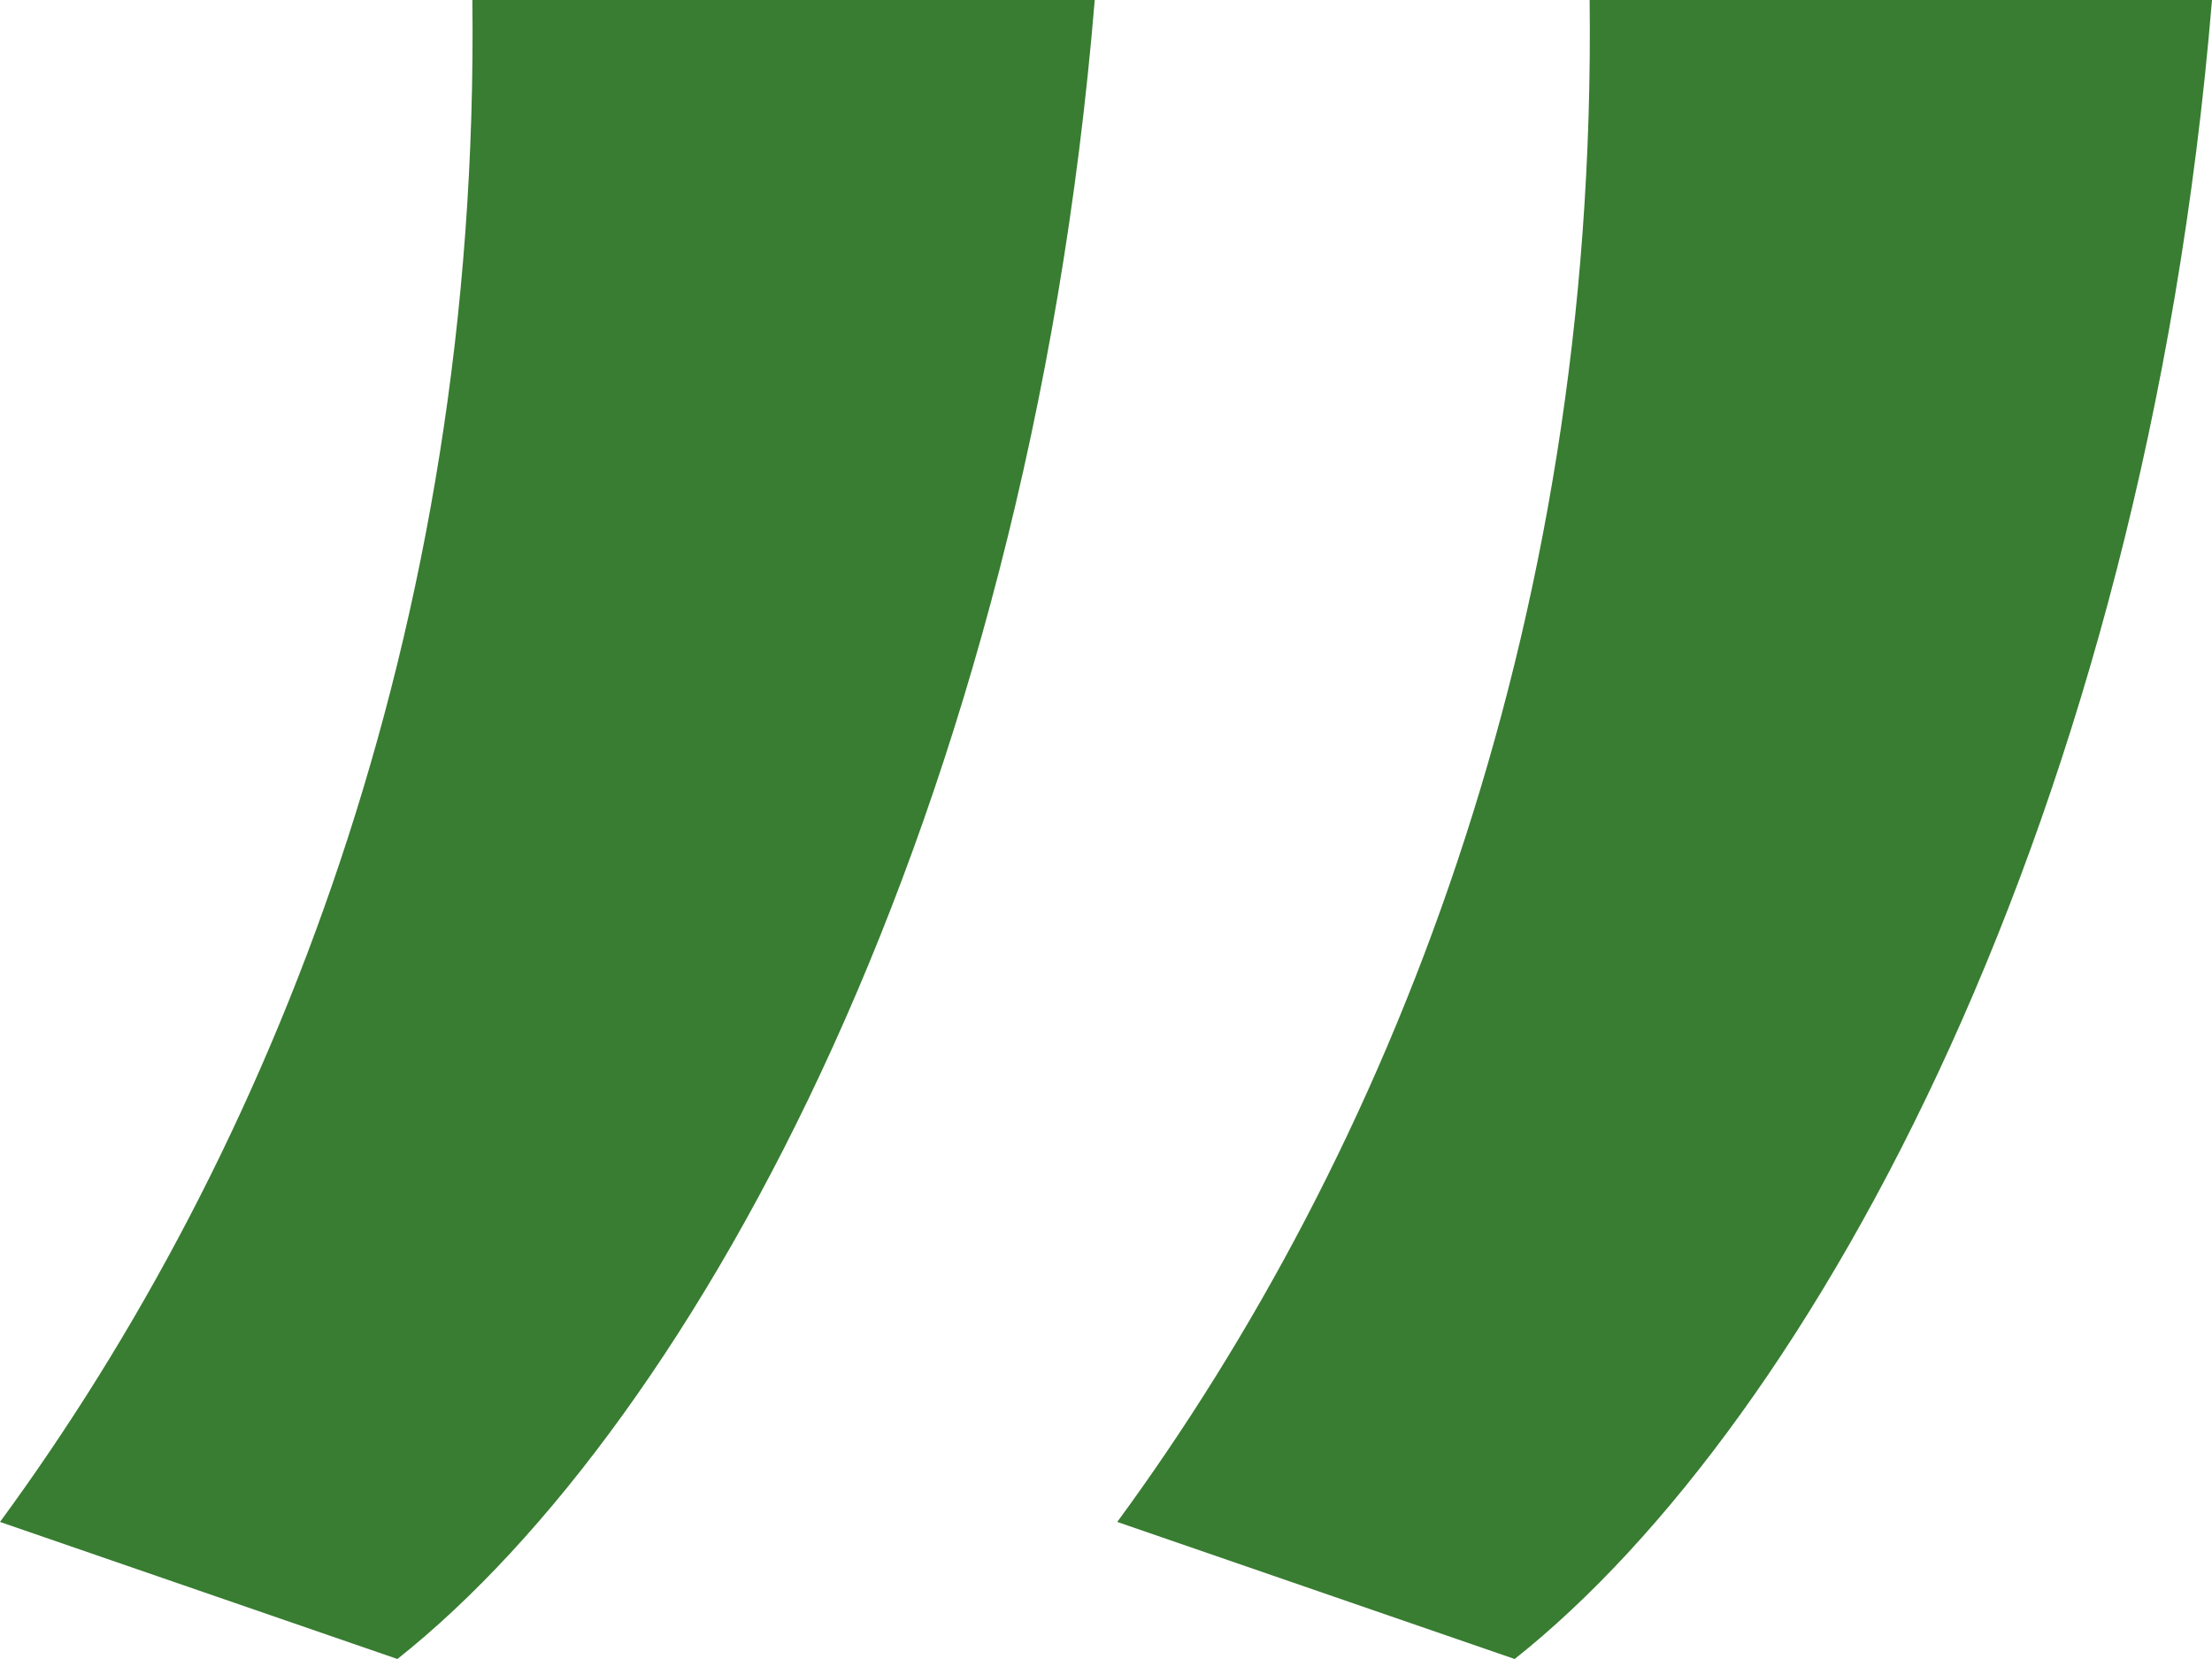 <svg width="56" height="42" viewBox="0 0 56 42" fill="none" xmlns="http://www.w3.org/2000/svg">
<path d="M38.346 42C45.939 35.974 54.291 20.635 56 0H40.244C40.434 16.07 35.119 29.217 28.285 38.53L38.346 42ZM10.061 42C17.654 35.974 26.007 20.635 27.715 0H11.959C12.149 16.07 6.834 29.217 0 38.53L10.061 42Z" fill="#387D31"/>
</svg>
